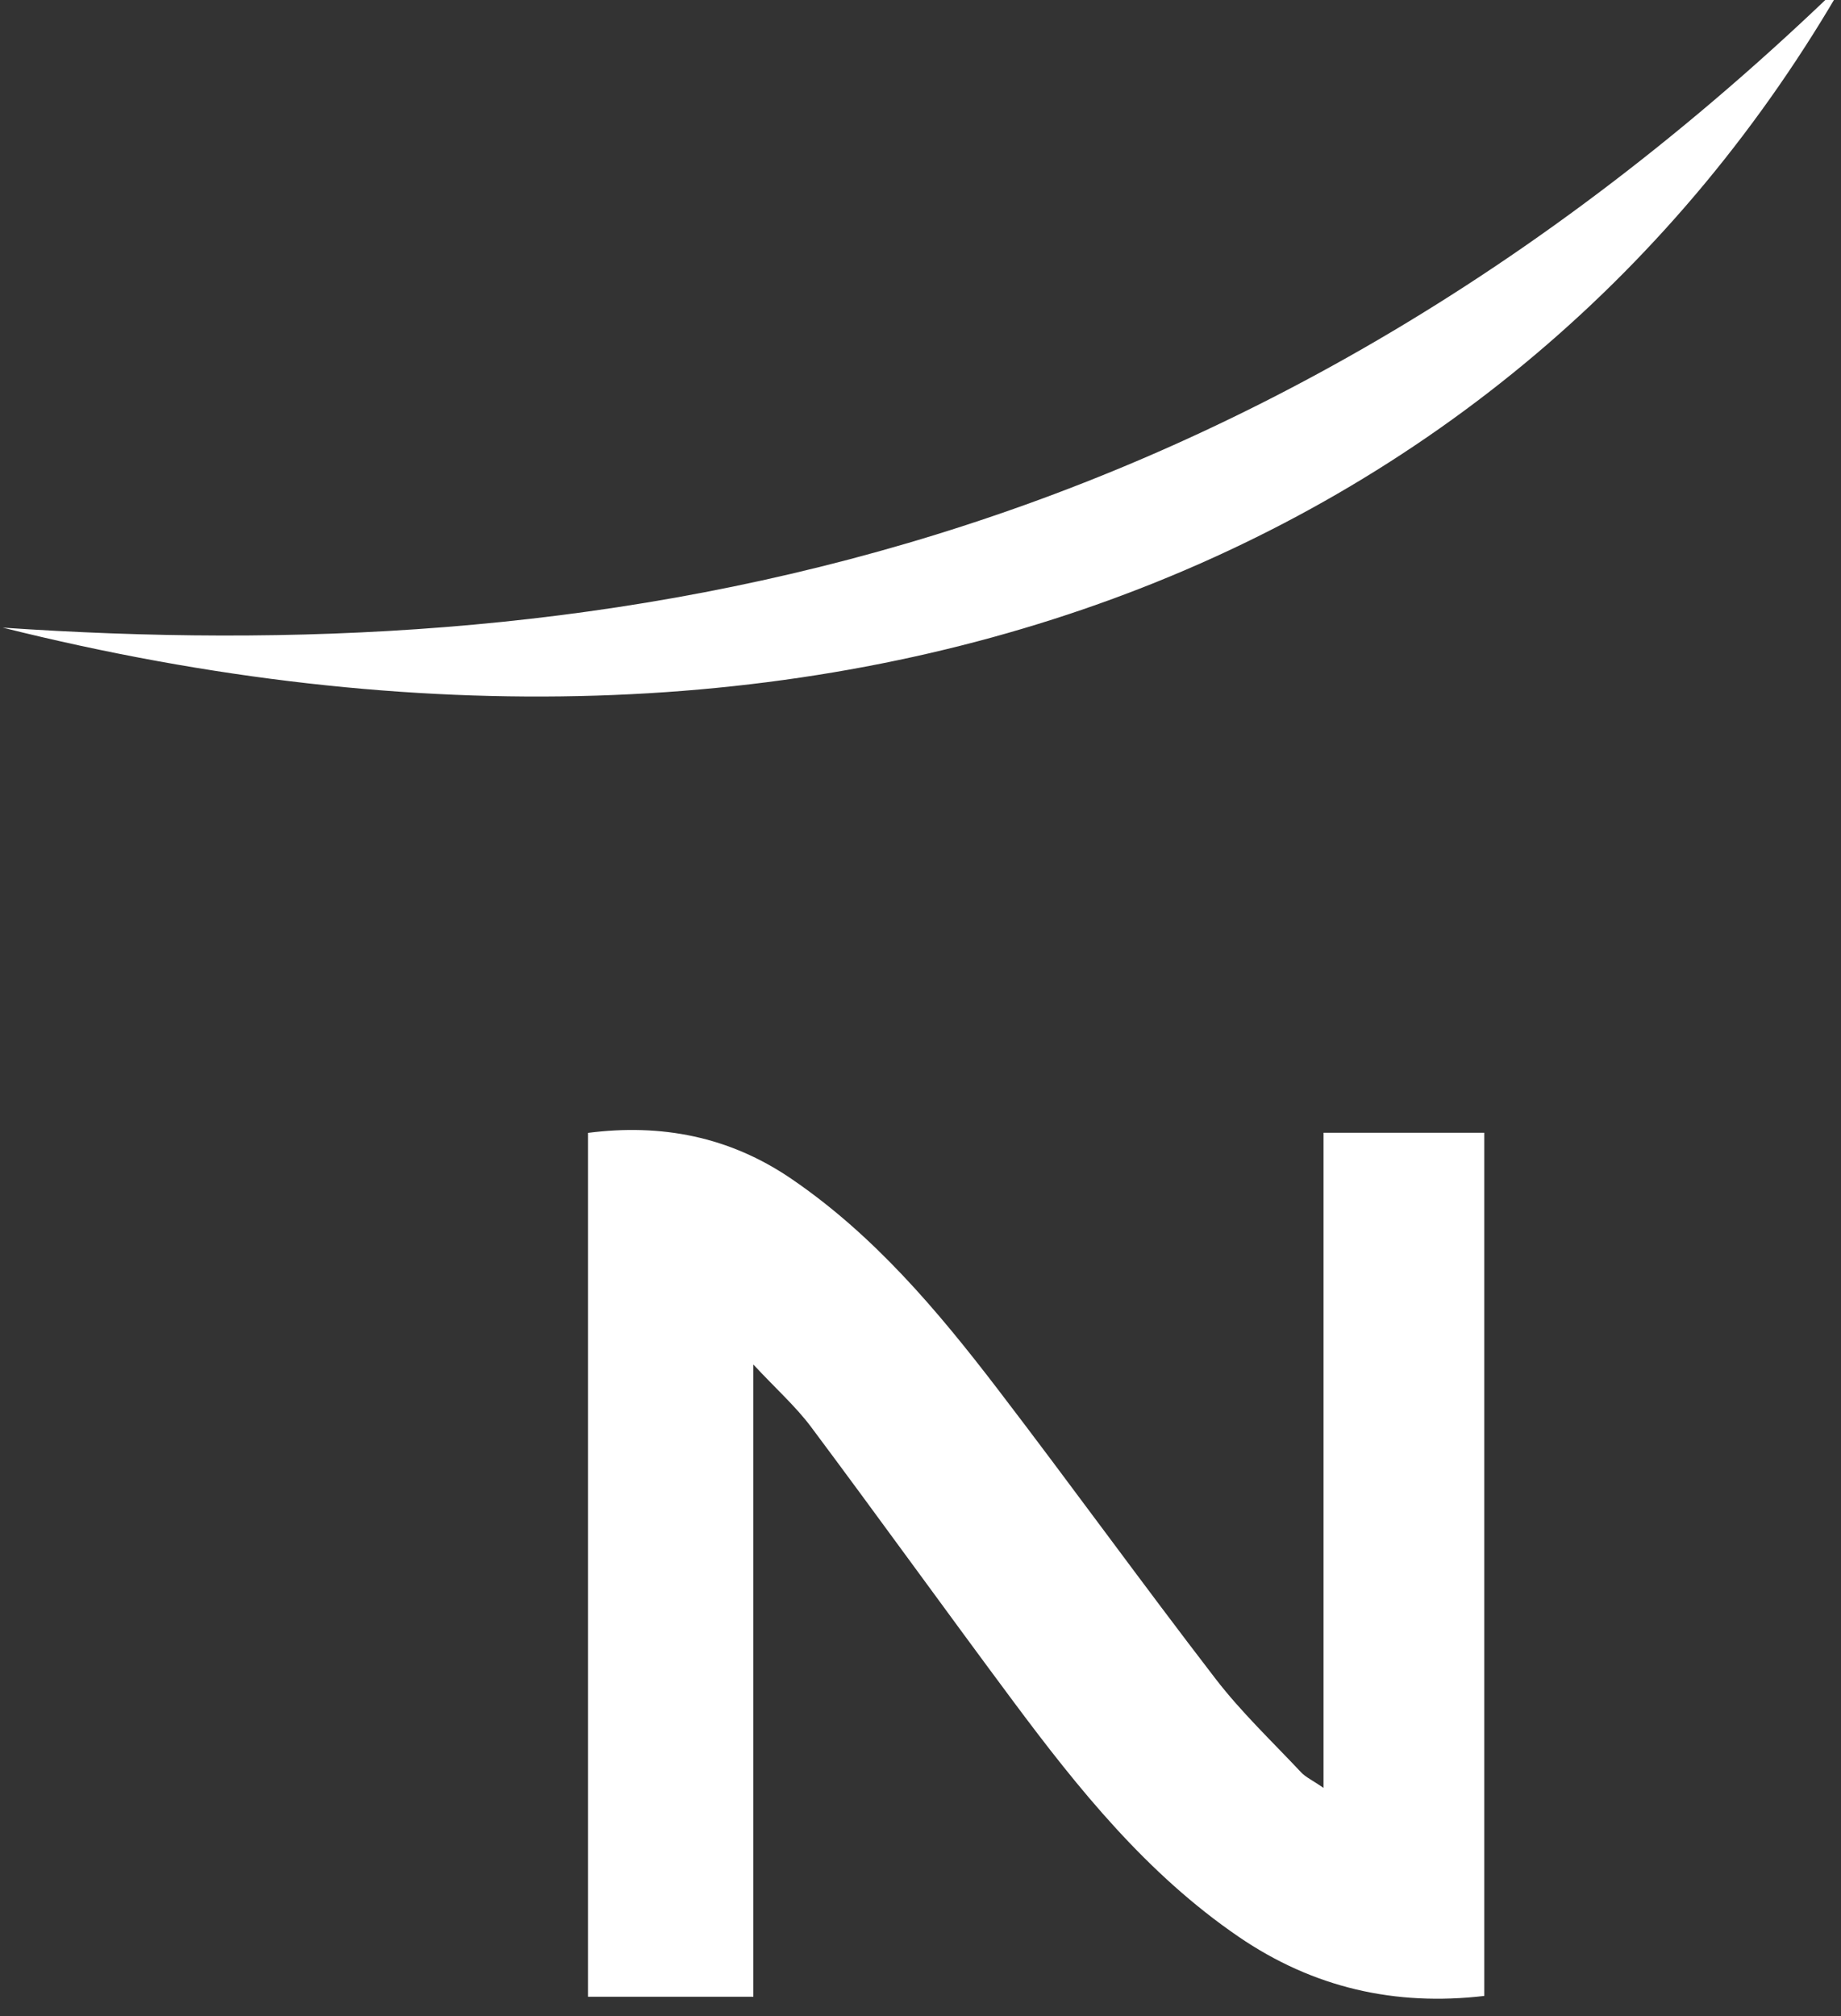 <svg xmlns:dc="http://purl.org/dc/elements/1.1/" xmlns:cc="http://creativecommons.org/ns#" xmlns:rdf="http://www.w3.org/1999/02/22-rdf-syntax-ns#" xmlns:svg="http://www.w3.org/2000/svg" xmlns="http://www.w3.org/2000/svg" xmlns:sodipodi="http://sodipodi.sourceforge.net/DTD/sodipodi-0.dtd" xmlns:inkscape="http://www.inkscape.org/namespaces/inkscape" width="41.579mm" height="45.528mm" viewBox="0 0 41.579 45.528" id="svg38107" inkscape:version="0.92.5 (2060ec1f9f, 2020-04-08)" sodipodi:docname="novotelitu-logo-1.svg"><rect x="0" y="0" width="41.579" height="45.528" fill="#333333" stroke="none"/><defs id="defs38101"><clipPath clipPathUnits="userSpaceOnUse" id="clipPath2293"><path d="m 508.685,199.13 c 135.292,-101.497 271.469,-102.522 406.536,0.026 l 4.031,3.061 -36.486,133.984 H 541.105 l -36.493,-134.014 z" style="fill:#000000;fill-rule:evenodd;stroke-width:0.265" id="path2295" inkscape:connector-curvature="0"></path></clipPath><clipPath clipPathUnits="userSpaceOnUse" id="clipPath2351"><path d="M 1158.062,554.191 V 183.179 C 1135.466,128.901 1127.889,48.895 1135.692,-24.639 L 990.874,-45.827 c -26.036,69.794 -129.211,78.249 -157.623,0 l -144.819,21.188 c 7.803,73.534 0.226,153.54 -22.37,207.817 v 371.012 h 246 z" style="fill:#1b1918;fill-rule:evenodd;stroke-width:0.265" id="path2353" inkscape:connector-curvature="0"></path></clipPath><clipPath clipPathUnits="userSpaceOnUse" id="clipPath2246"><path d="M 666.062,554.191 V 183.179 c 22.596,-54.278 30.173,-134.283 22.37,-207.817 l 144.819,-21.188 c 26.036,22.781 129.211,27.049 157.623,0 l 144.819,21.188 c -7.803,73.534 -0.226,153.54 22.37,207.817 V 554.191 H 912.062 Z" style="fill:#000000;fill-rule:evenodd;stroke-width:0.265" id="path2248" inkscape:connector-curvature="0"></path></clipPath><clipPath clipPathUnits="userSpaceOnUse" id="clipPath38077"><path d="m 508.685,199.13 c 135.292,-101.497 271.469,-102.522 406.536,0.026 l 4.031,3.061 -36.486,133.984 H 541.105 l -36.493,-134.014 z" style="fill:#000000;fill-rule:evenodd;stroke-width:0.265" id="path38075" inkscape:connector-curvature="0"></path></clipPath><clipPath clipPathUnits="userSpaceOnUse" id="clipPath39807"><path d="M 0,3257.144 H 1920 V 0 H 0 Z" id="path39805" inkscape:connector-curvature="0"></path></clipPath></defs><g inkscape:label="Camada 1" inkscape:groupmode="layer" id="layer1" transform="translate(-870.783,-767.218)"><g transform="matrix(0.353,0,0,-0.353,772.801,1443.368)" id="g39801"><g id="g39803" clip-path="url(#clipPath39807)"><g id="g39809" transform="translate(325.769,1787.715)"><path d="m 0,0 h -10.581 v 55.259 c 4.698,0.602 9.039,-0.232 12.995,-2.925 5.289,-3.602 9.351,-8.416 13.188,-13.425 4.713,-6.153 9.251,-12.44 13.98,-18.582 1.639,-2.128 3.613,-4 5.459,-5.966 0.299,-0.318 0.73,-0.513 1.439,-0.997 V 55.266 H 46.764 V 0.054 C 41.056,-0.616 35.824,0.577 31.057,3.833 25.181,7.846 20.803,13.289 16.619,18.909 12.281,24.737 8.037,30.635 3.689,36.455 2.726,37.743 1.5,38.836 0,40.441 Z" style="fill:#ffffff;fill-opacity:1;fill-rule:nonzero;stroke:none" id="path39811" inkscape:connector-curvature="0"></path></g><g id="g39813" transform="translate(395.608,1916.646)"><path d="M 0,0 C -21.088,-36.845 -64.441,-54.695 -117.863,-41.354 -81.265,-43.838 -39.343,-38.235 0,0" style="fill:#ffffff;fill-opacity:1;fill-rule:nonzero;stroke:none" id="path39815" inkscape:connector-curvature="0"></path></g></g></g></g></svg>